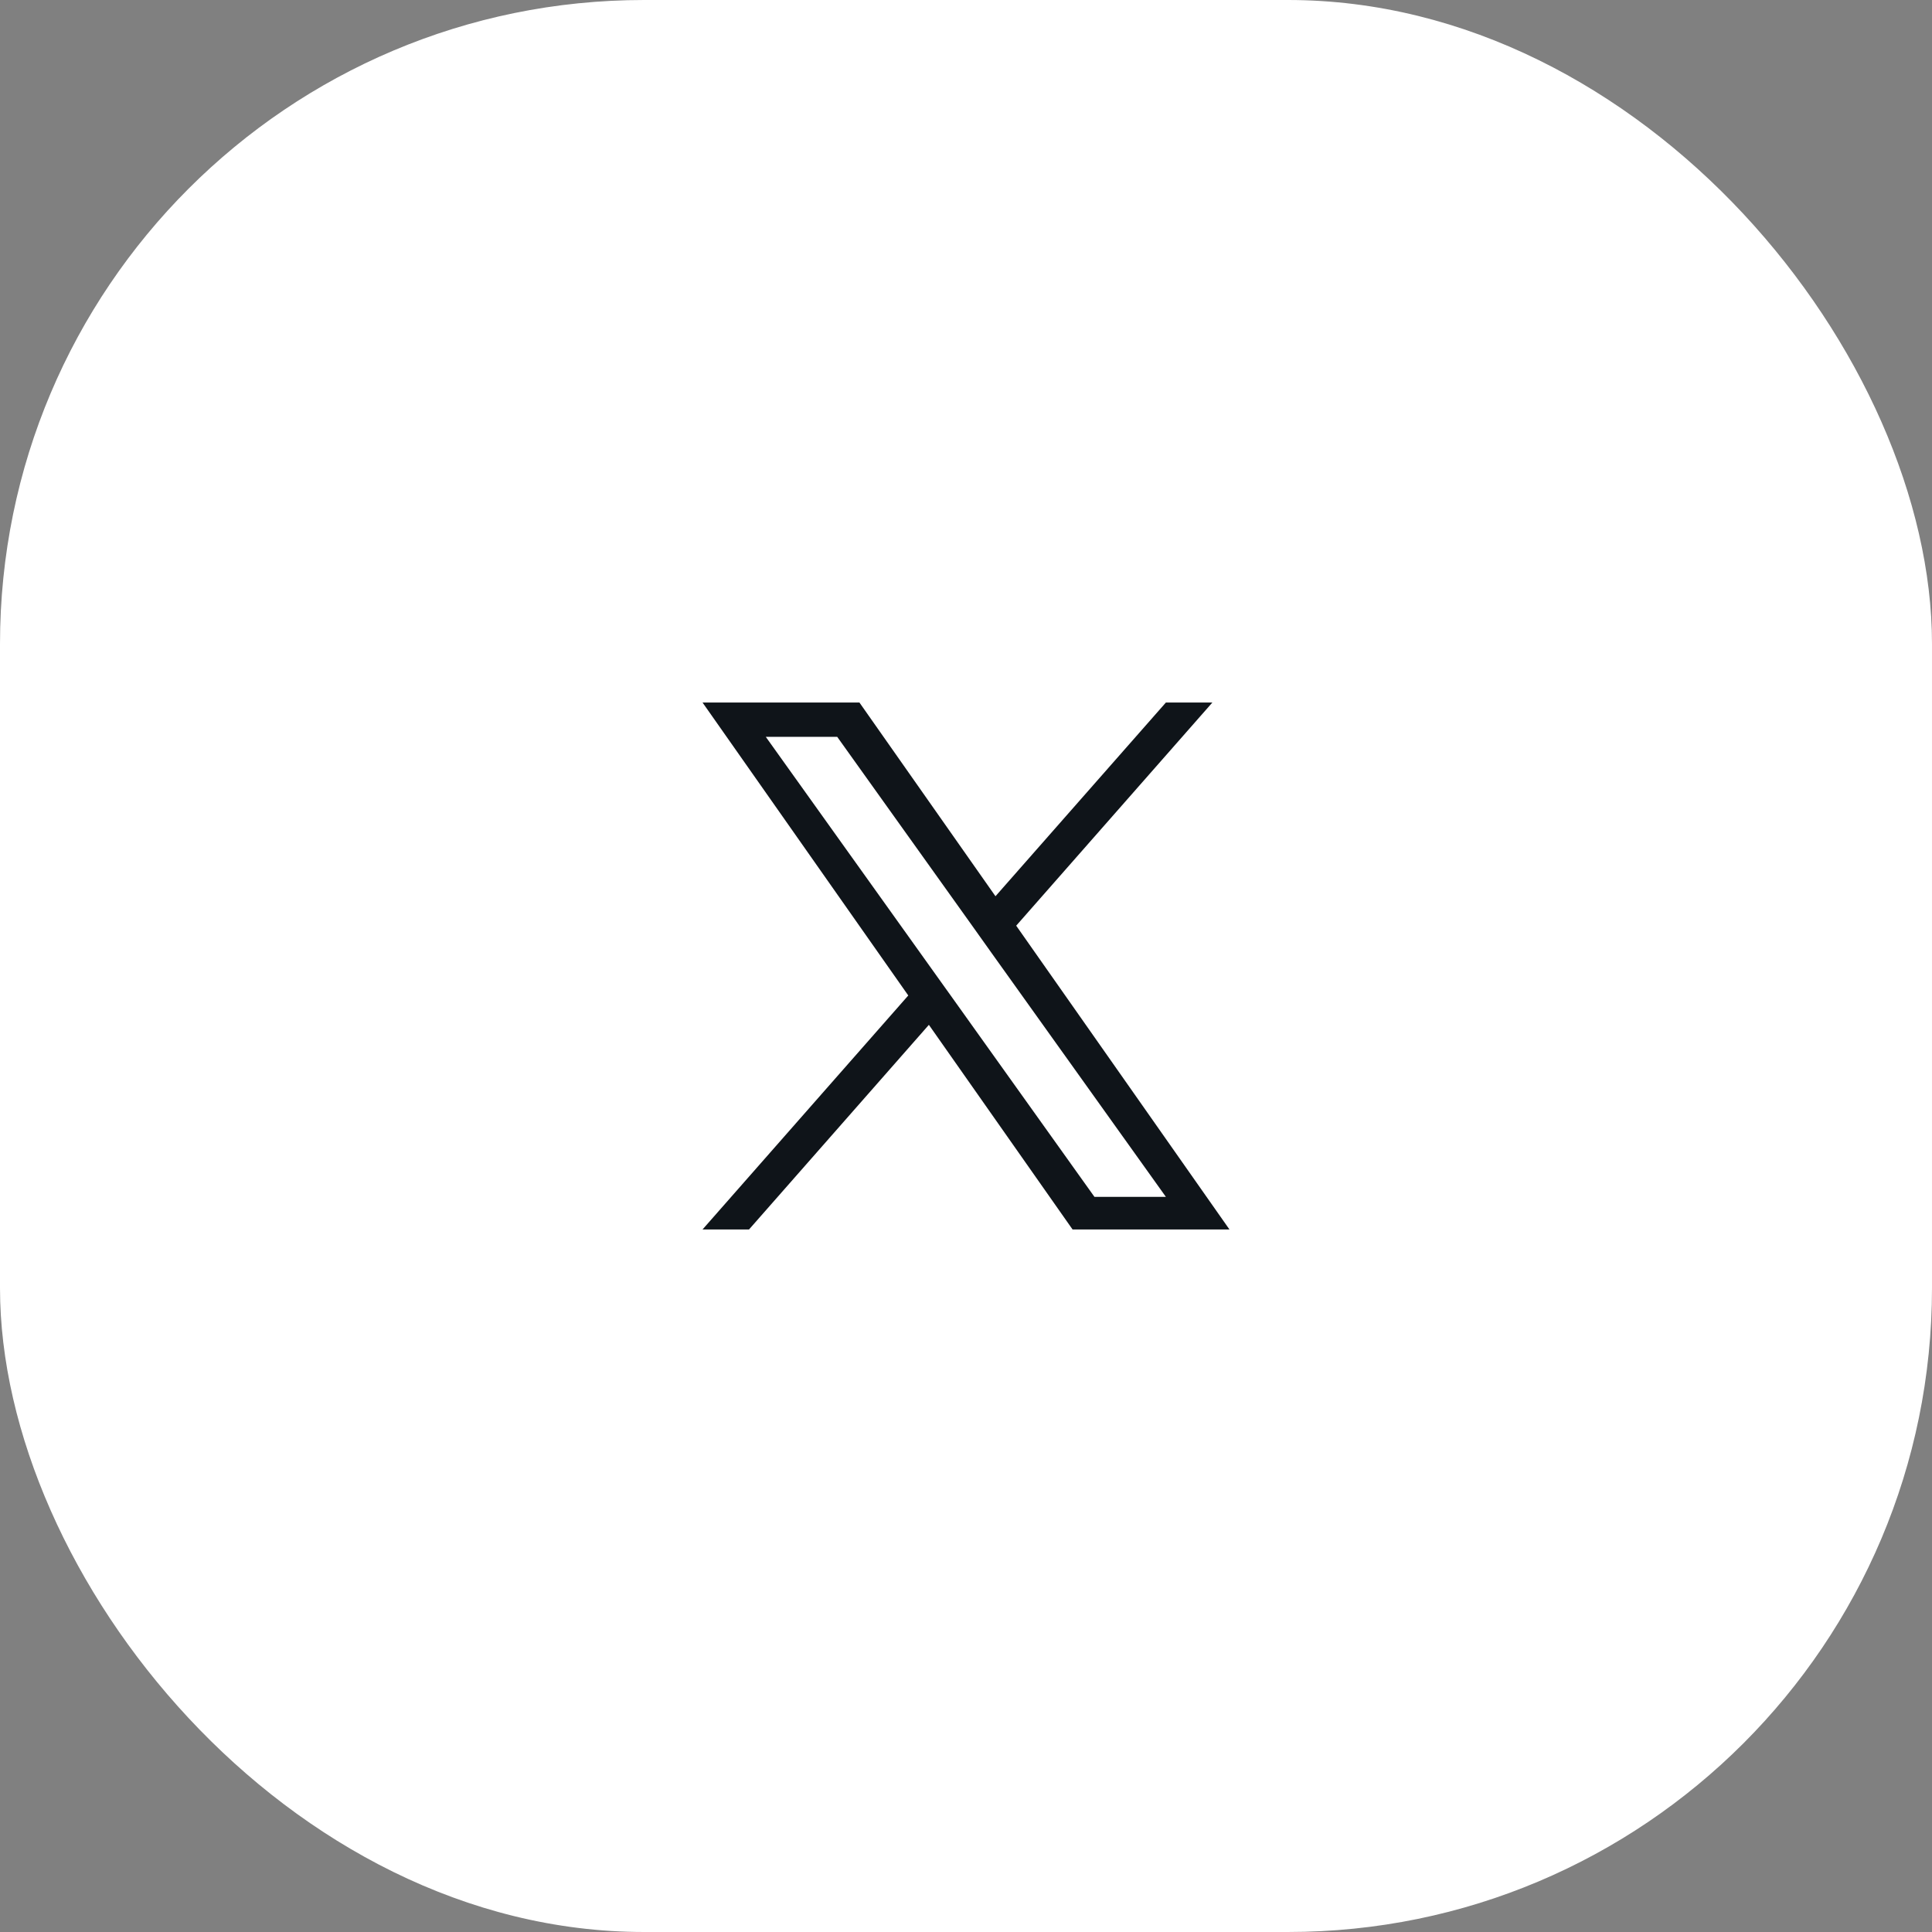 <?xml version="1.0" encoding="UTF-8"?> <svg xmlns="http://www.w3.org/2000/svg" width="66" height="66" viewBox="0 0 66 66" fill="none"><rect x="0" y="0" width="66" height="66" fill="#808080" stroke="none"/><rect width="66" height="66" rx="22" fill="white"></rect><path d="M34.715 31.623L41.416 24H39.828L34.007 30.617L29.36 24H24L31.028 34.007L24 42H25.588L31.732 35.01L36.64 42H42L34.715 31.623ZM32.539 34.095L31.826 33.098L26.16 25.171H28.6L33.173 31.571L33.883 32.568L39.828 40.886H37.388L32.539 34.095Z" fill="#0F1419"></path></svg> 